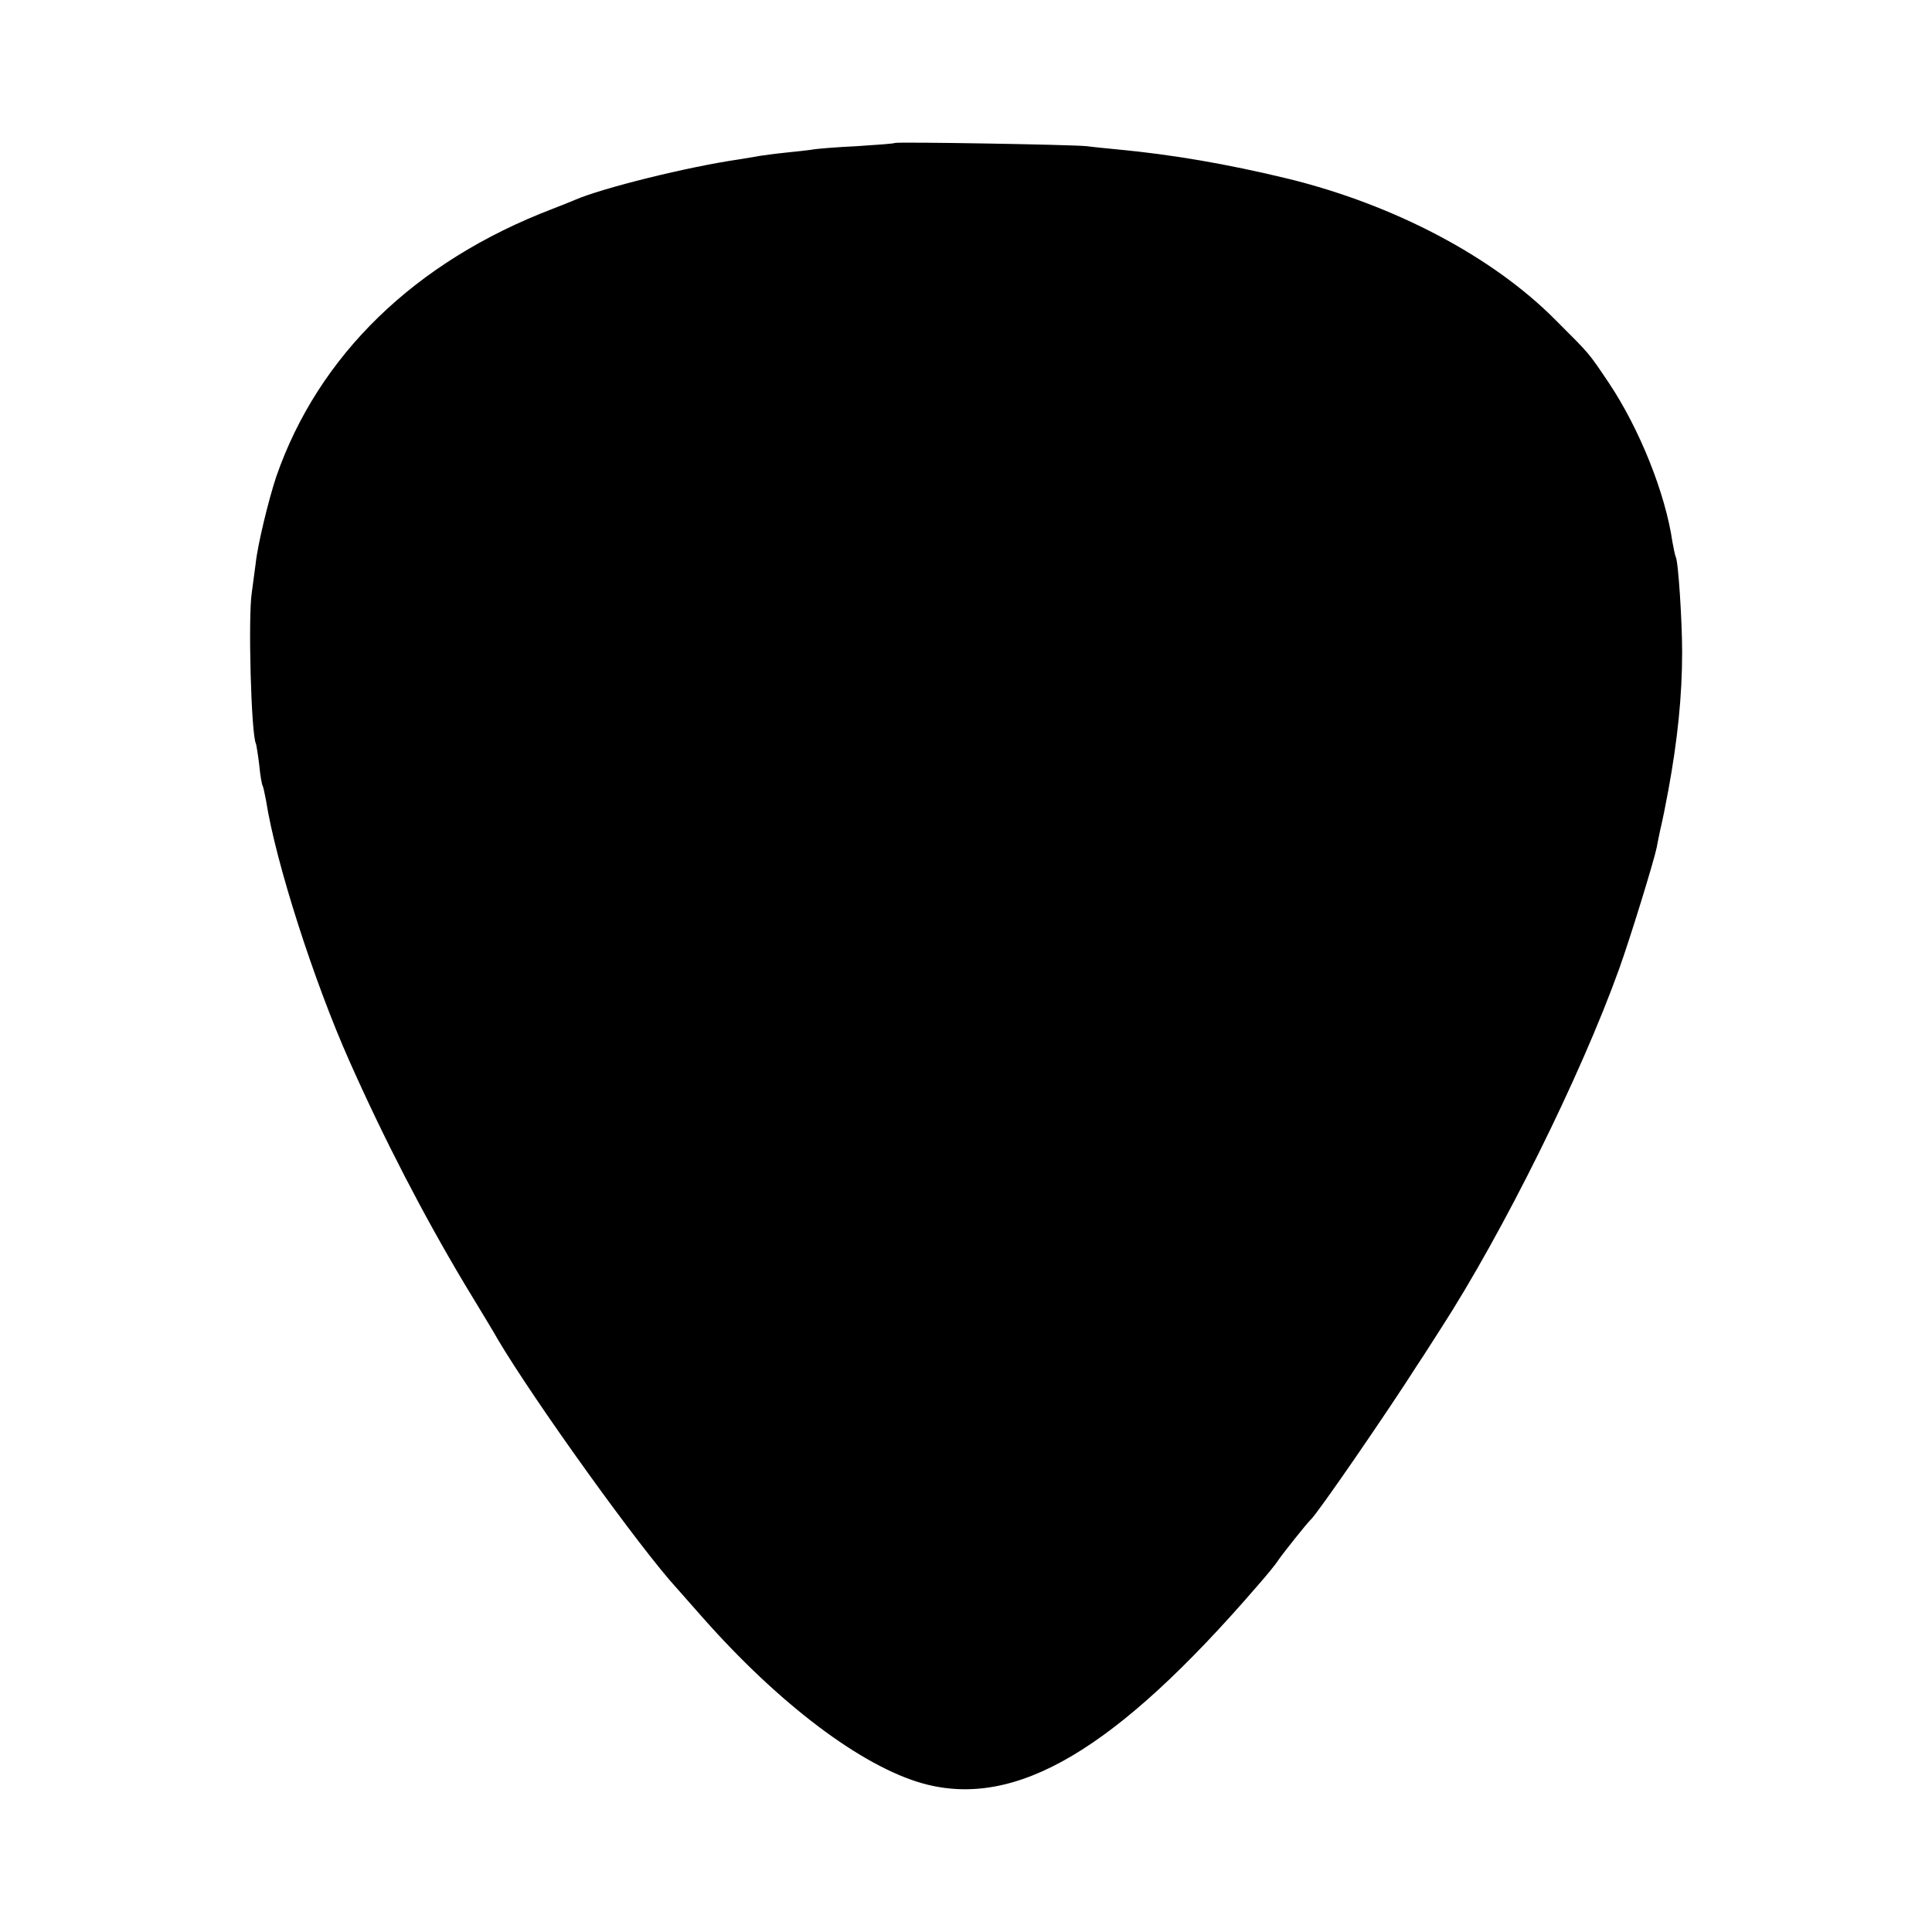 <?xml version="1.0" standalone="no"?>
<!DOCTYPE svg PUBLIC "-//W3C//DTD SVG 20010904//EN"
 "http://www.w3.org/TR/2001/REC-SVG-20010904/DTD/svg10.dtd">
<svg version="1.0" xmlns="http://www.w3.org/2000/svg"
 width="600pt" height="600pt" viewBox="0 0 600 600"
 preserveAspectRatio="xMidYMid meet">
<g transform="translate(0,600) scale(0.1,-0.1)"
fill="#000000" stroke="none">
<path d="M2779 5556 c-2 -2 -56 -6 -119 -10 -63 -3 -126 -8 -140 -11 -14 -2
-50 -6 -80 -9 -30 -3 -66 -8 -80 -10 -14 -3 -43 -7 -65 -11 -159 -23 -425 -89
-510 -126 -11 -5 -42 -17 -70 -28 -426 -163 -726 -454 -857 -831 -24 -72 -58
-212 -64 -270 -3 -25 -9 -65 -12 -90 -12 -75 -2 -445 13 -470 1 -3 6 -32 10
-65 3 -32 8 -62 11 -66 2 -4 6 -24 10 -44 30 -193 149 -563 259 -810 107 -241
229 -477 358 -693 51 -84 97 -160 102 -170 114 -193 446 -655 560 -778 5 -6
39 -44 75 -85 239 -271 496 -465 687 -518 288 -79 597 103 1038 614 28 32 57
67 65 80 15 22 90 116 100 125 21 18 244 343 333 483 21 31 52 81 71 110 194
300 435 786 554 1117 35 97 109 338 117 378 3 15 7 37 10 50 12 52 15 70 26
127 29 158 43 294 43 430 0 96 -12 284 -20 296 -2 4 -6 24 -10 45 -22 153
-103 353 -197 494 -66 98 -58 88 -166 196 -195 197 -501 358 -831 439 -190 46
-360 75 -530 91 -30 3 -73 7 -95 10 -47 5 -591 14 -596 10z"/>
</g>
</svg>
